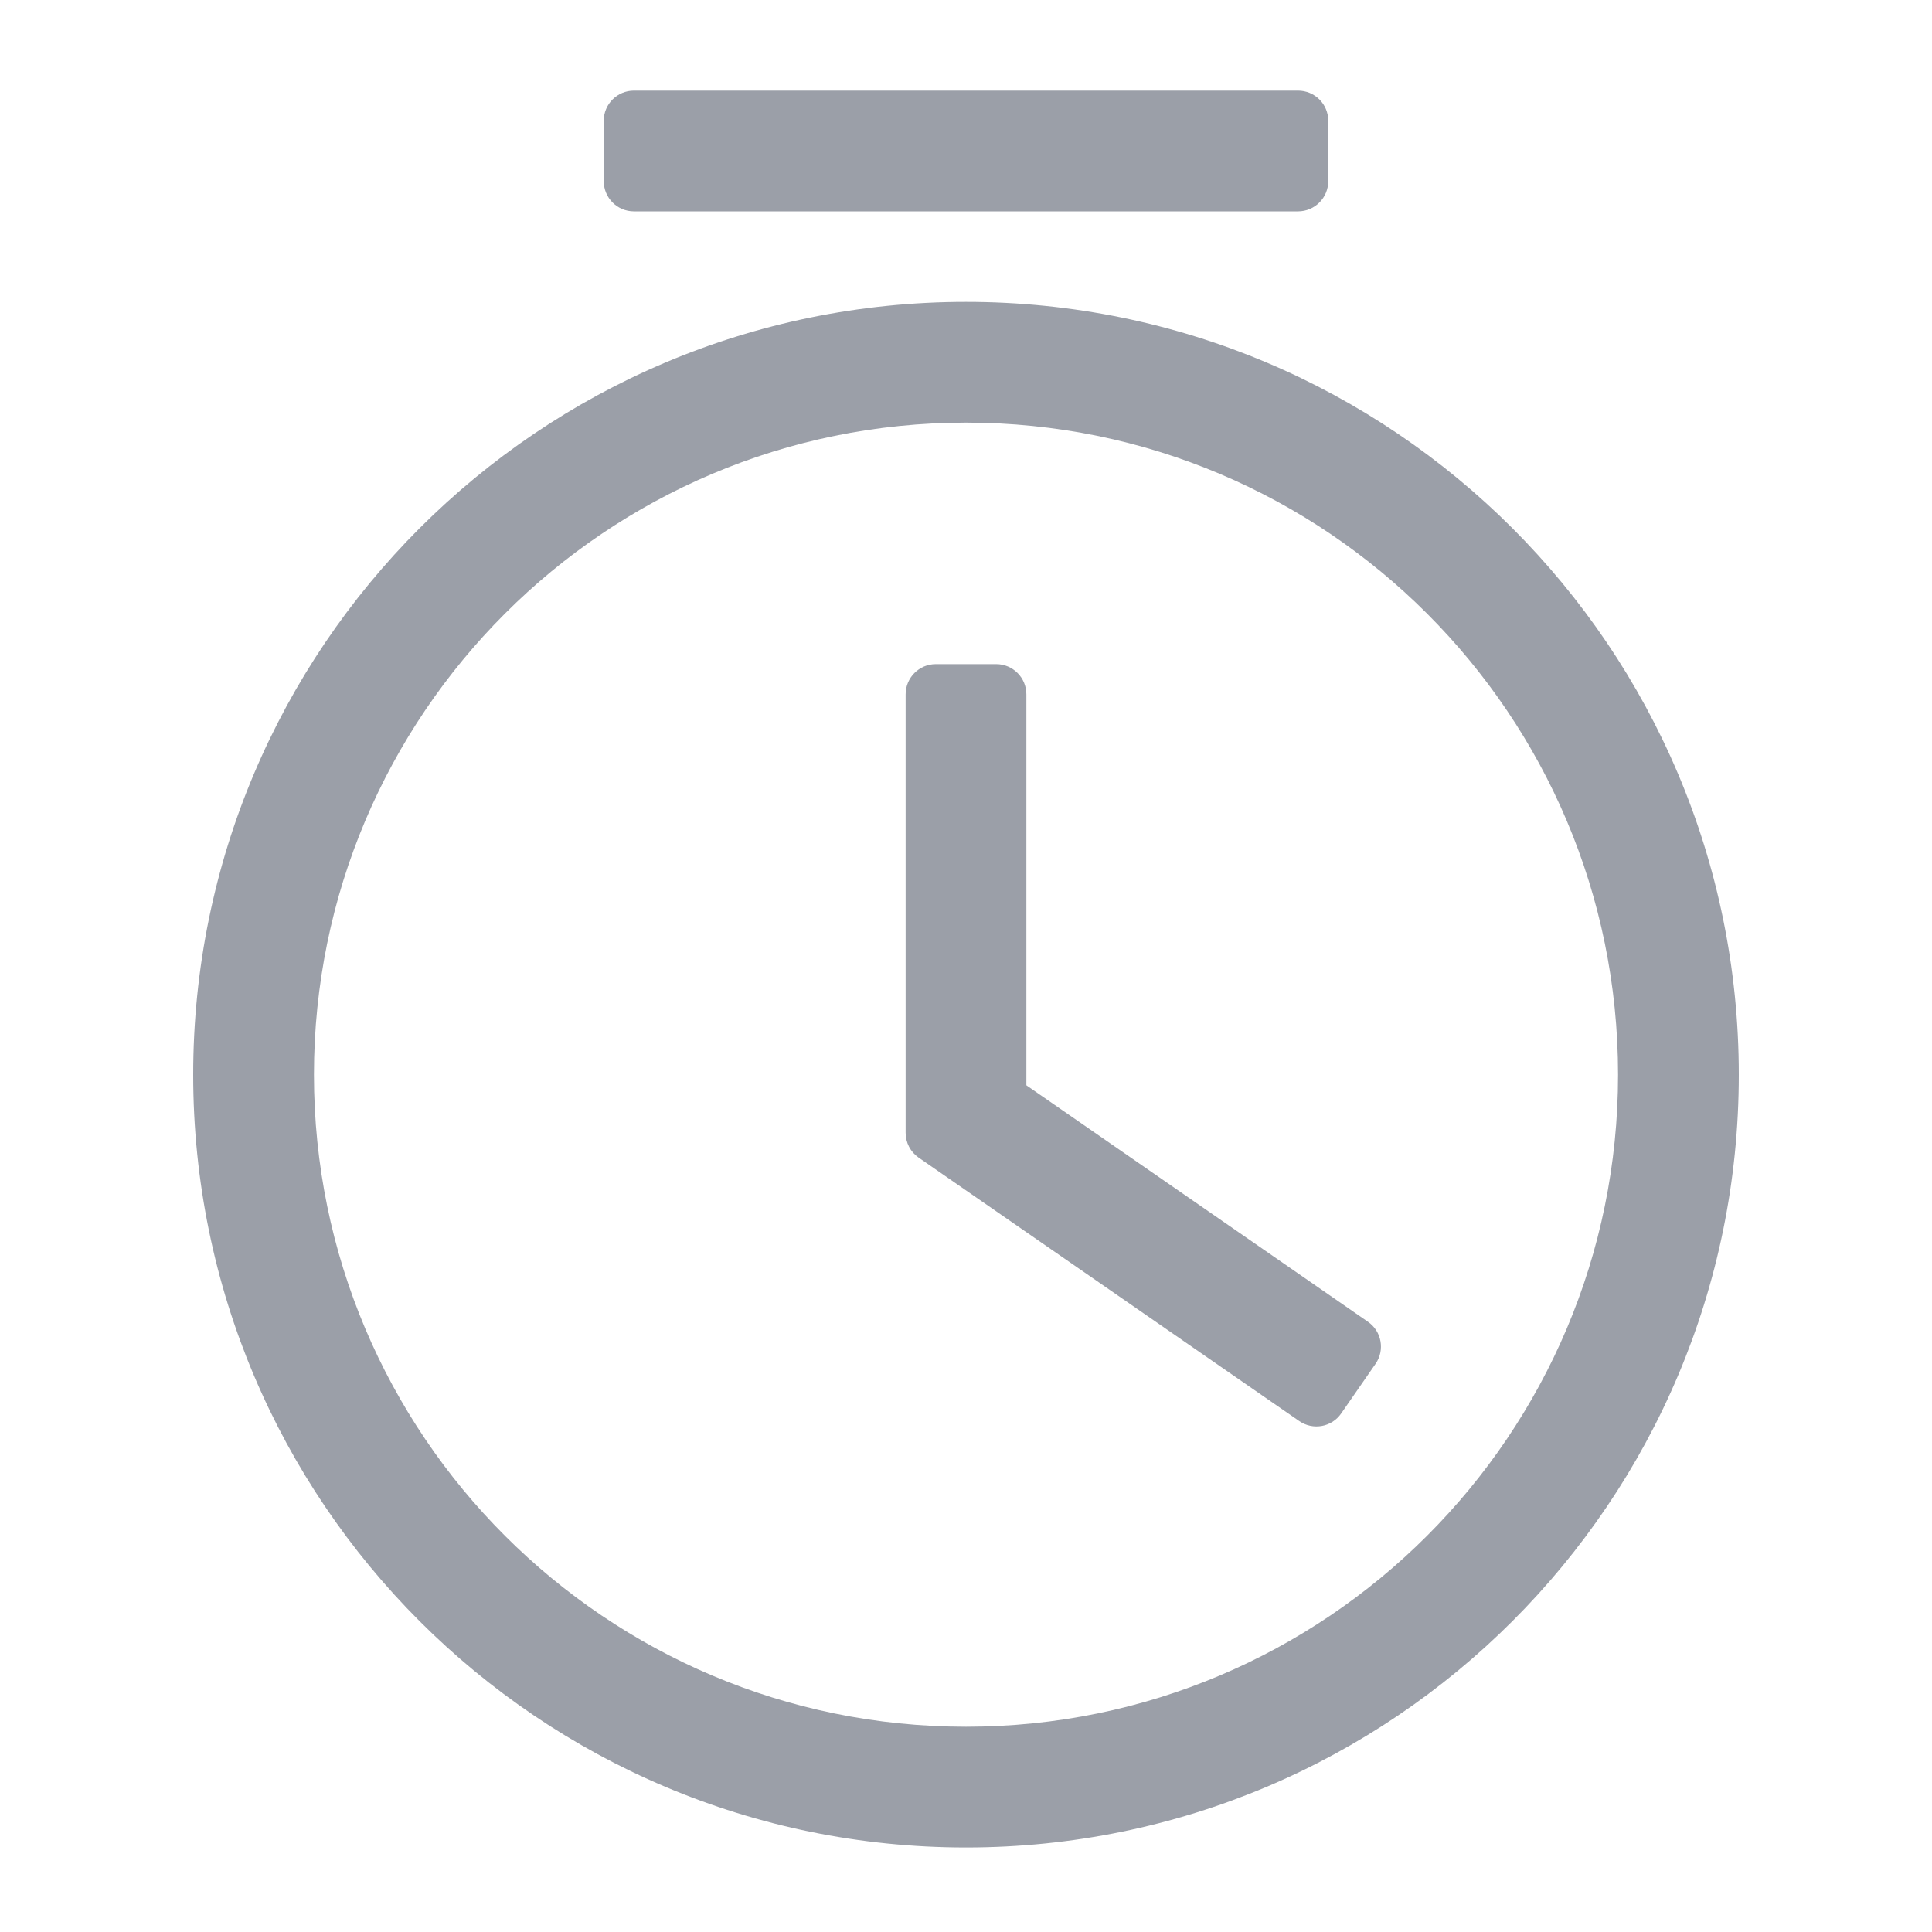 <svg width="20" height="20" viewBox="0 0 20 20" fill="none" xmlns="http://www.w3.org/2000/svg">
<path fill-rule="evenodd" clip-rule="evenodd" d="M6.25 1.25C6.25 1.077 6.39 0.938 6.562 0.938H13.437C13.61 0.938 13.75 1.077 13.75 1.25V1.875C13.75 2.048 13.61 2.188 13.437 2.188H6.562C6.39 2.188 6.25 2.048 6.25 1.875V1.25ZM10 17.875C13.728 17.875 16.75 14.853 16.75 11.125C16.75 7.397 13.728 4.375 10 4.375C6.272 4.375 3.25 7.397 3.25 11.125C3.25 14.853 6.272 17.875 10 17.875ZM10 19.125C14.418 19.125 18 15.543 18 11.125C18 6.707 14.418 3.125 10 3.125C5.582 3.125 2 6.707 2 11.125C2 15.543 5.582 19.125 10 19.125ZM9.687 6.875C9.515 6.875 9.375 7.015 9.375 7.188V11.726C9.375 11.829 9.425 11.925 9.509 11.983L13.45 14.711C13.592 14.809 13.786 14.774 13.884 14.632L14.24 14.118C14.338 13.976 14.303 13.781 14.161 13.683L10.625 11.235V7.188C10.625 7.015 10.485 6.875 10.312 6.875H9.687Z" fill="#9B9FA8"/>
</svg>
